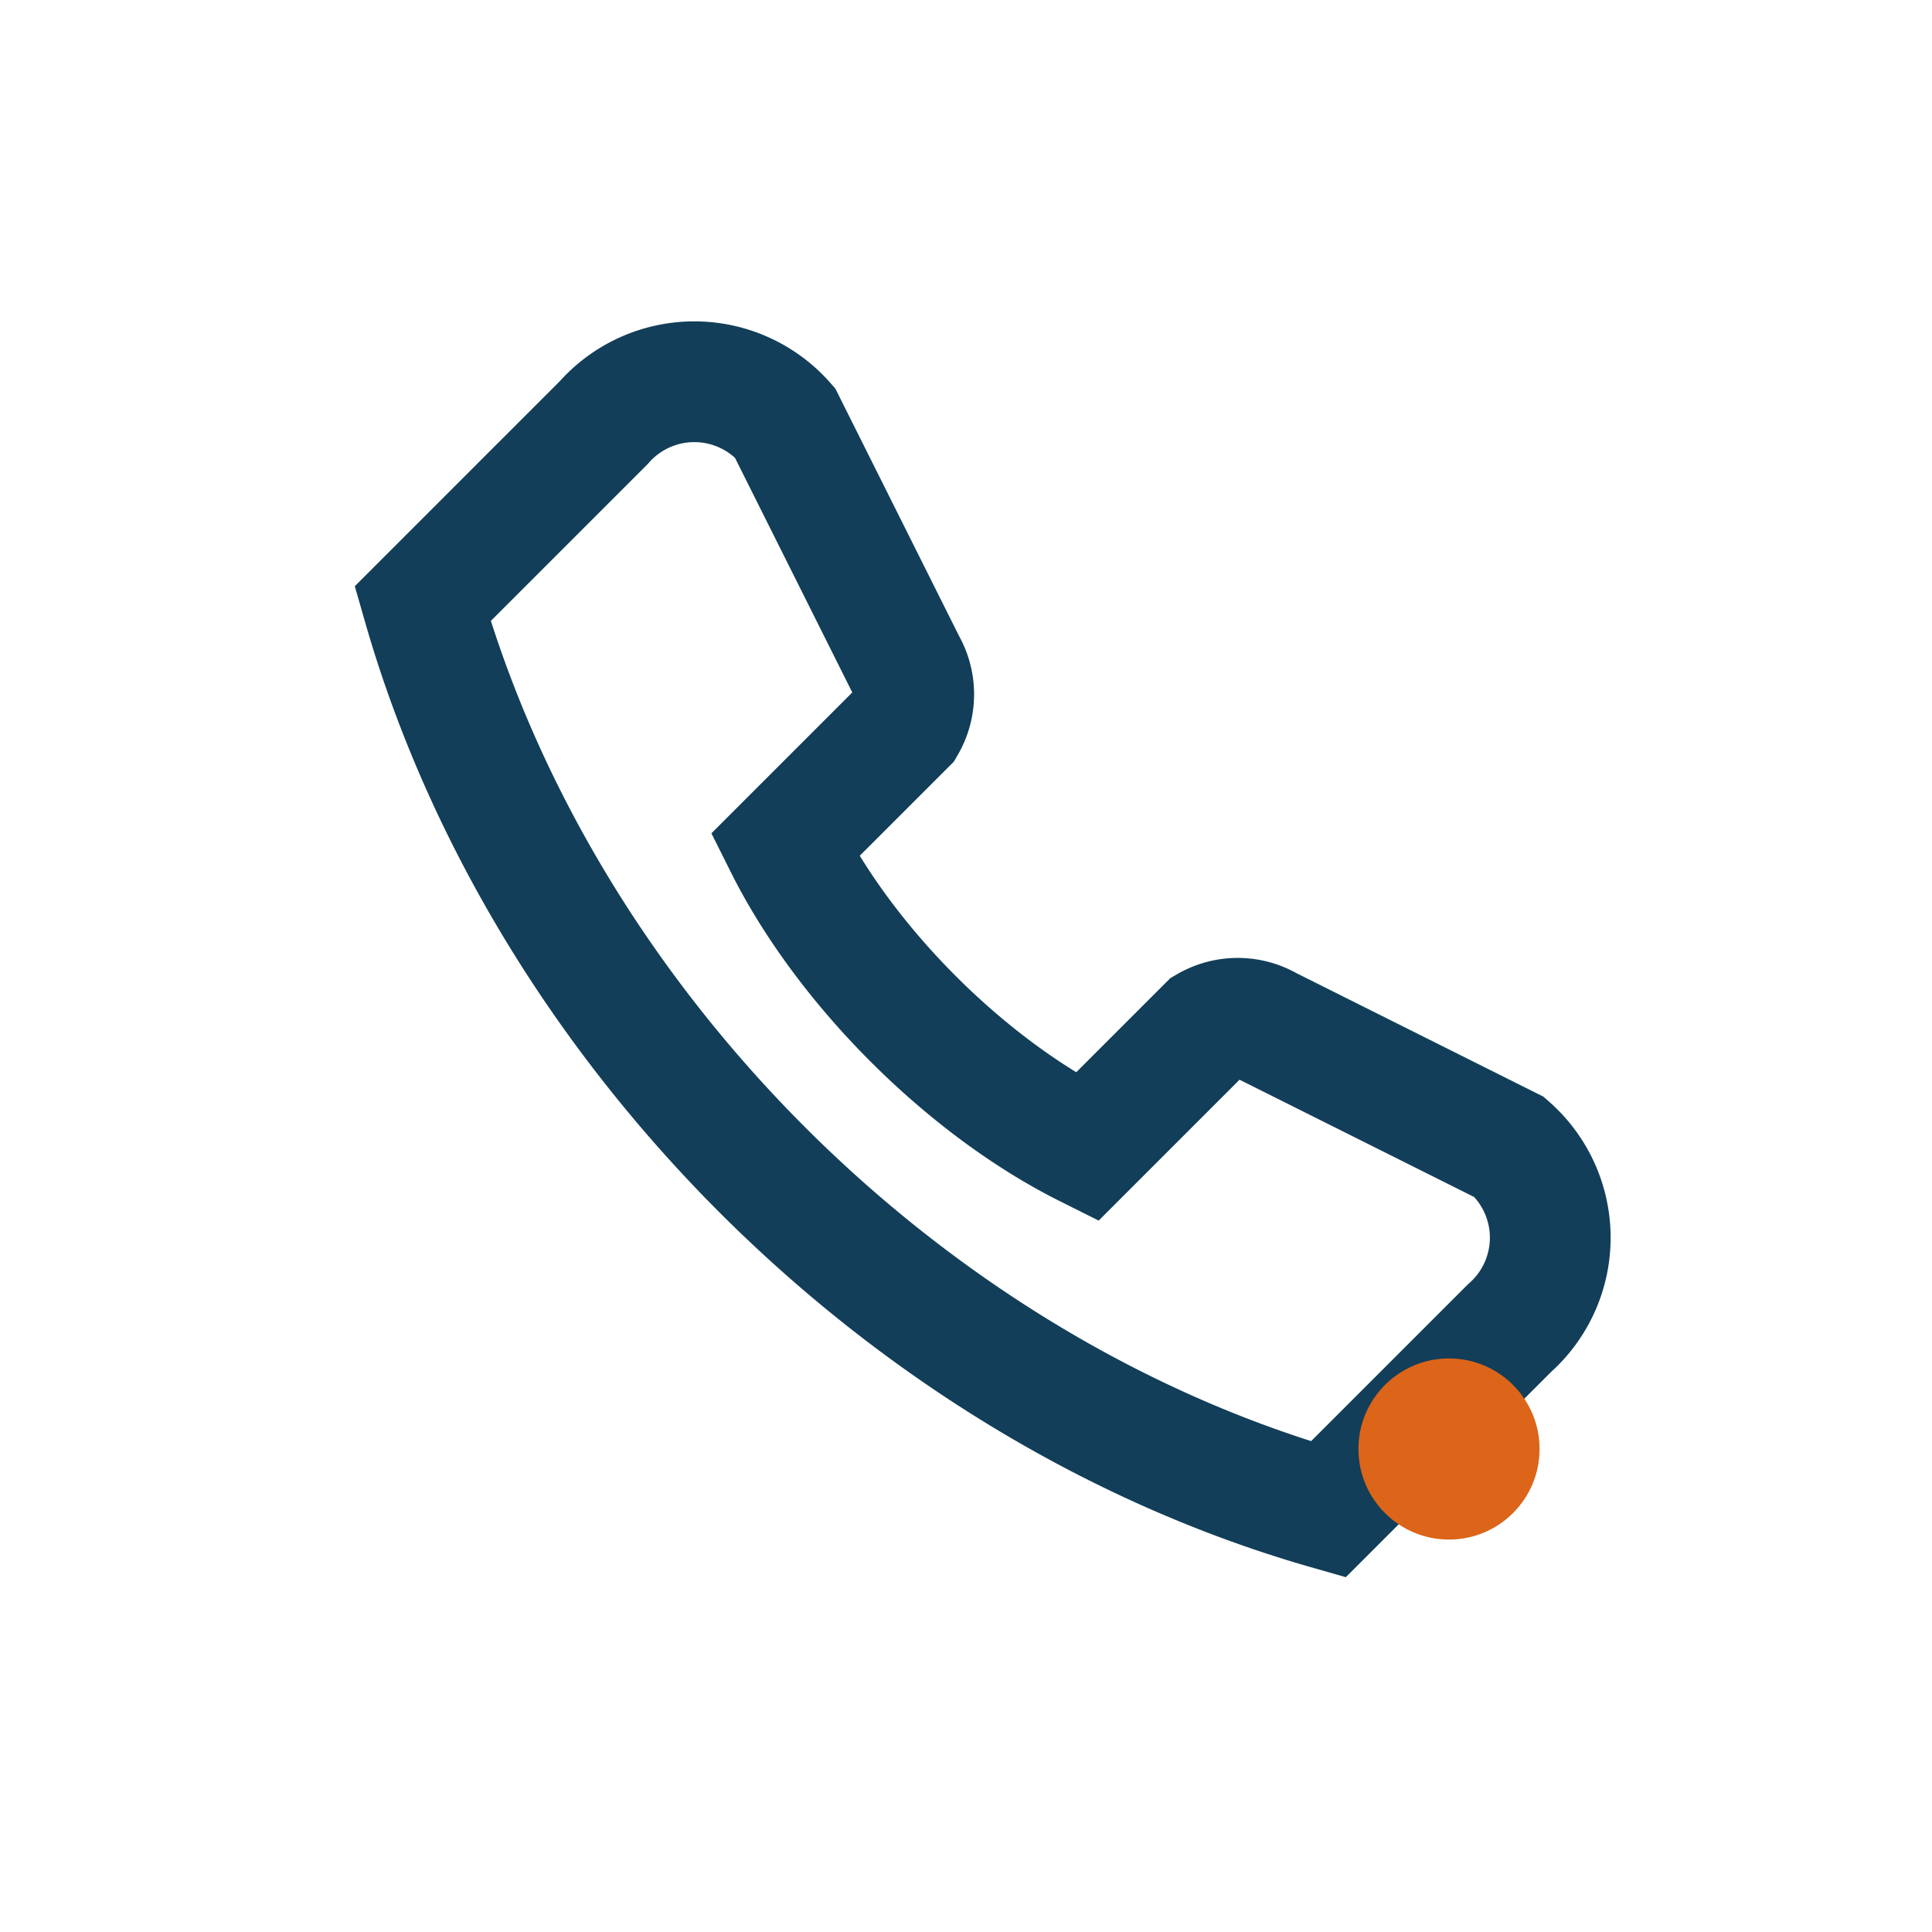 <?xml version="1.0" encoding="UTF-8"?>
<svg xmlns="http://www.w3.org/2000/svg" width="32" height="32" viewBox="0 0 32 32"><path d="M7 10c2 7 8 13 15 15l3-3a2 2 0 0 0 0-3l-4-2a1 1 0 0 0-1 0l-2 2c-2-1-4-3-5-5l2-2a1 1 0 0 0 0-1l-2-4a2 2 0 0 0-3 0l-3 3z" fill="none" stroke="#123e59" stroke-width="2"/><circle cx="24" cy="24" r="1.5" fill="#dc6519"/></svg>